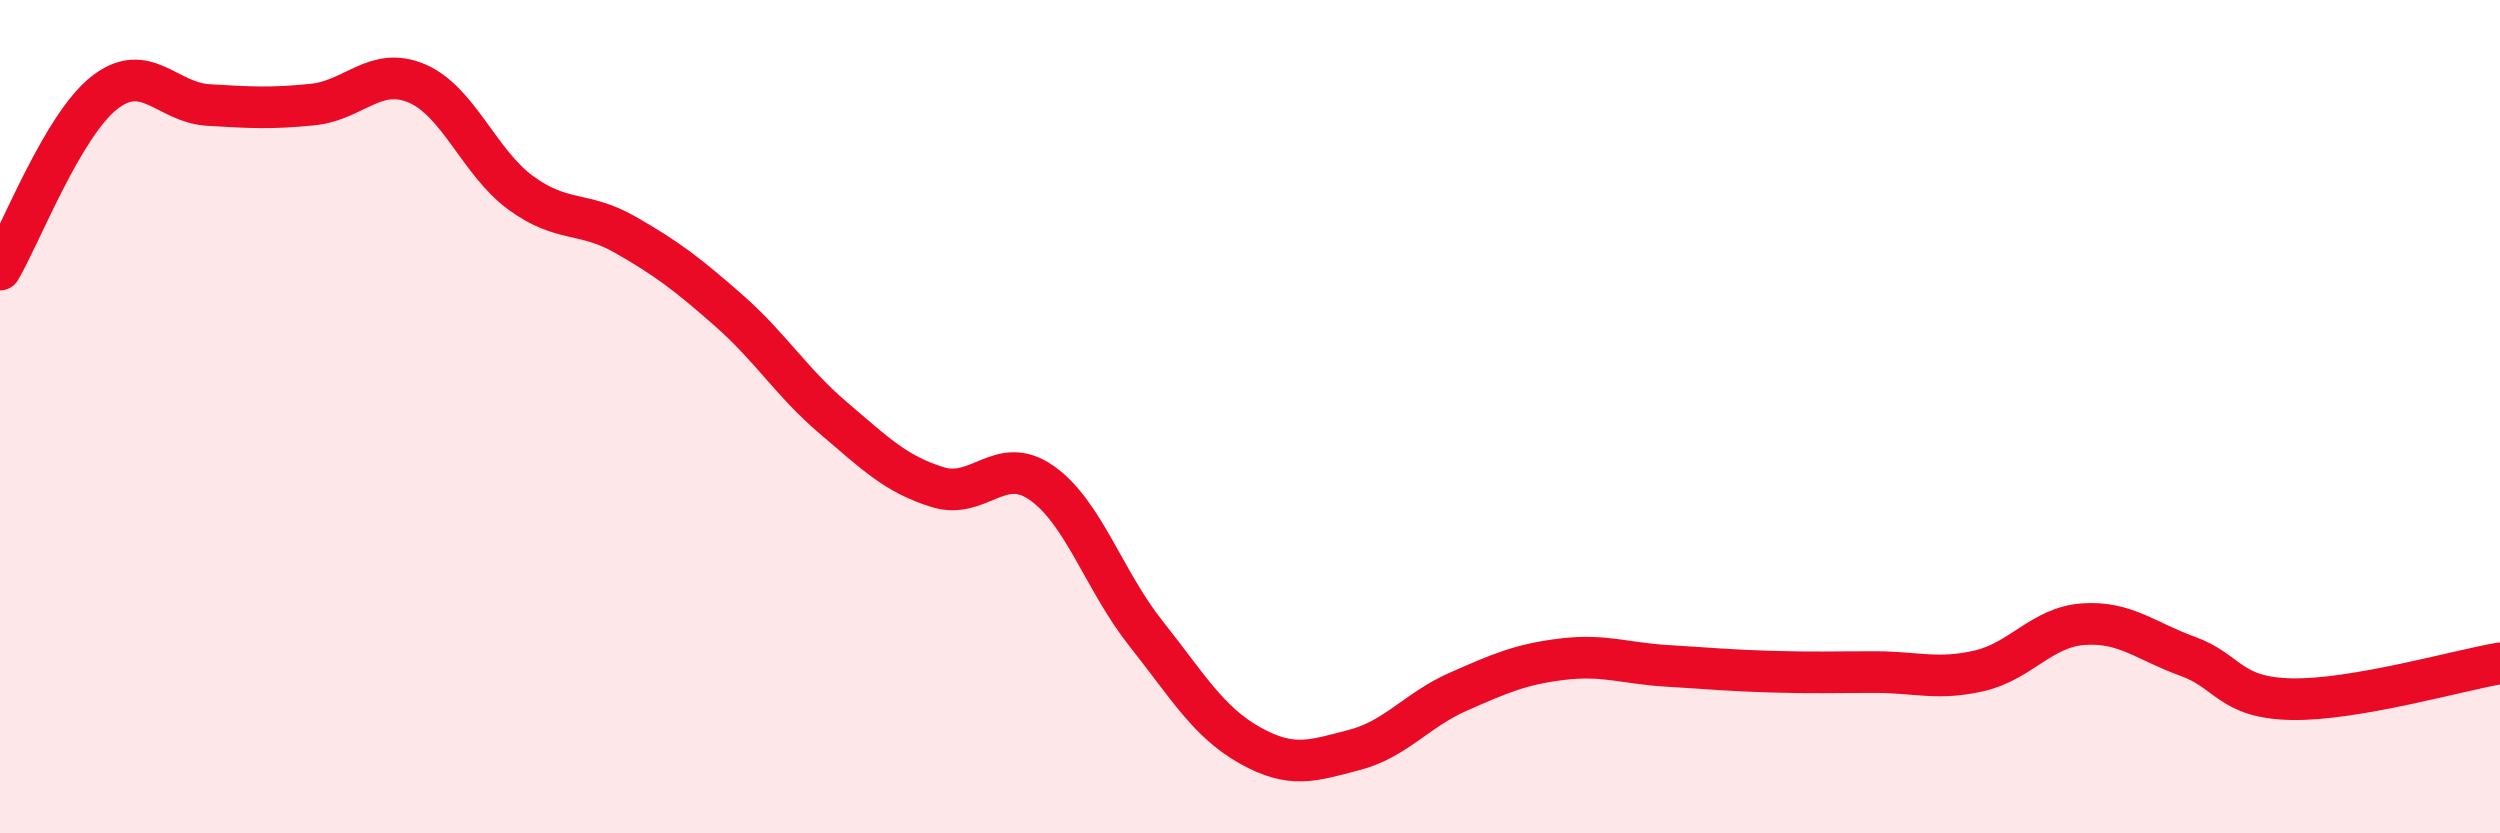 
    <svg width="60" height="20" viewBox="0 0 60 20" xmlns="http://www.w3.org/2000/svg">
      <path
        d="M 0,6.47 C 0.5,5.62 1.5,3.02 2.5,2.23 C 3.5,1.44 4,2.46 5,2.52 C 6,2.58 6.5,2.61 7.5,2.51 C 8.5,2.41 9,1.58 10,2 C 11,2.42 11.5,3.9 12.5,4.63 C 13.5,5.36 14,5.06 15,5.63 C 16,6.2 16.5,6.58 17.5,7.46 C 18.5,8.34 19,9.18 20,10.03 C 21,10.88 21.5,11.38 22.5,11.69 C 23.5,12 24,10.89 25,11.59 C 26,12.29 26.5,13.94 27.5,15.2 C 28.5,16.46 29,17.33 30,17.89 C 31,18.45 31.5,18.26 32.5,18 C 33.5,17.74 34,17.04 35,16.6 C 36,16.16 36.5,15.94 37.5,15.82 C 38.5,15.7 39,15.92 40,15.98 C 41,16.04 41.5,16.09 42.5,16.12 C 43.5,16.15 44,16.13 45,16.13 C 46,16.13 46.5,16.33 47.5,16.1 C 48.5,15.87 49,15.05 50,14.98 C 51,14.91 51.5,15.39 52.5,15.75 C 53.5,16.11 53.5,16.75 55,16.78 C 56.5,16.81 59,16.09 60,15.92L60 20L0 20Z"
        fill="#EB0A25"
        opacity="0.1"
        stroke-linecap="round"
        stroke-linejoin="round"
      />
      <path
        d="M 0,6.47 C 0.5,5.62 1.5,3.02 2.5,2.23 C 3.5,1.44 4,2.46 5,2.52 C 6,2.58 6.5,2.61 7.5,2.51 C 8.5,2.41 9,1.58 10,2 C 11,2.42 11.5,3.9 12.5,4.63 C 13.5,5.36 14,5.06 15,5.63 C 16,6.2 16.5,6.58 17.5,7.46 C 18.5,8.34 19,9.18 20,10.03 C 21,10.88 21.5,11.38 22.5,11.69 C 23.5,12 24,10.89 25,11.59 C 26,12.29 26.5,13.94 27.5,15.2 C 28.5,16.46 29,17.33 30,17.89 C 31,18.45 31.5,18.26 32.5,18 C 33.5,17.74 34,17.04 35,16.6 C 36,16.16 36.5,15.94 37.5,15.82 C 38.5,15.7 39,15.92 40,15.98 C 41,16.04 41.5,16.09 42.5,16.12 C 43.5,16.15 44,16.13 45,16.13 C 46,16.13 46.5,16.33 47.5,16.1 C 48.5,15.87 49,15.05 50,14.98 C 51,14.91 51.5,15.39 52.5,15.75 C 53.5,16.11 53.5,16.75 55,16.78 C 56.5,16.81 59,16.09 60,15.92"
        stroke="#EB0A25"
        stroke-width="1"
        fill="none"
        stroke-linecap="round"
        stroke-linejoin="round"
      />
    </svg>
  